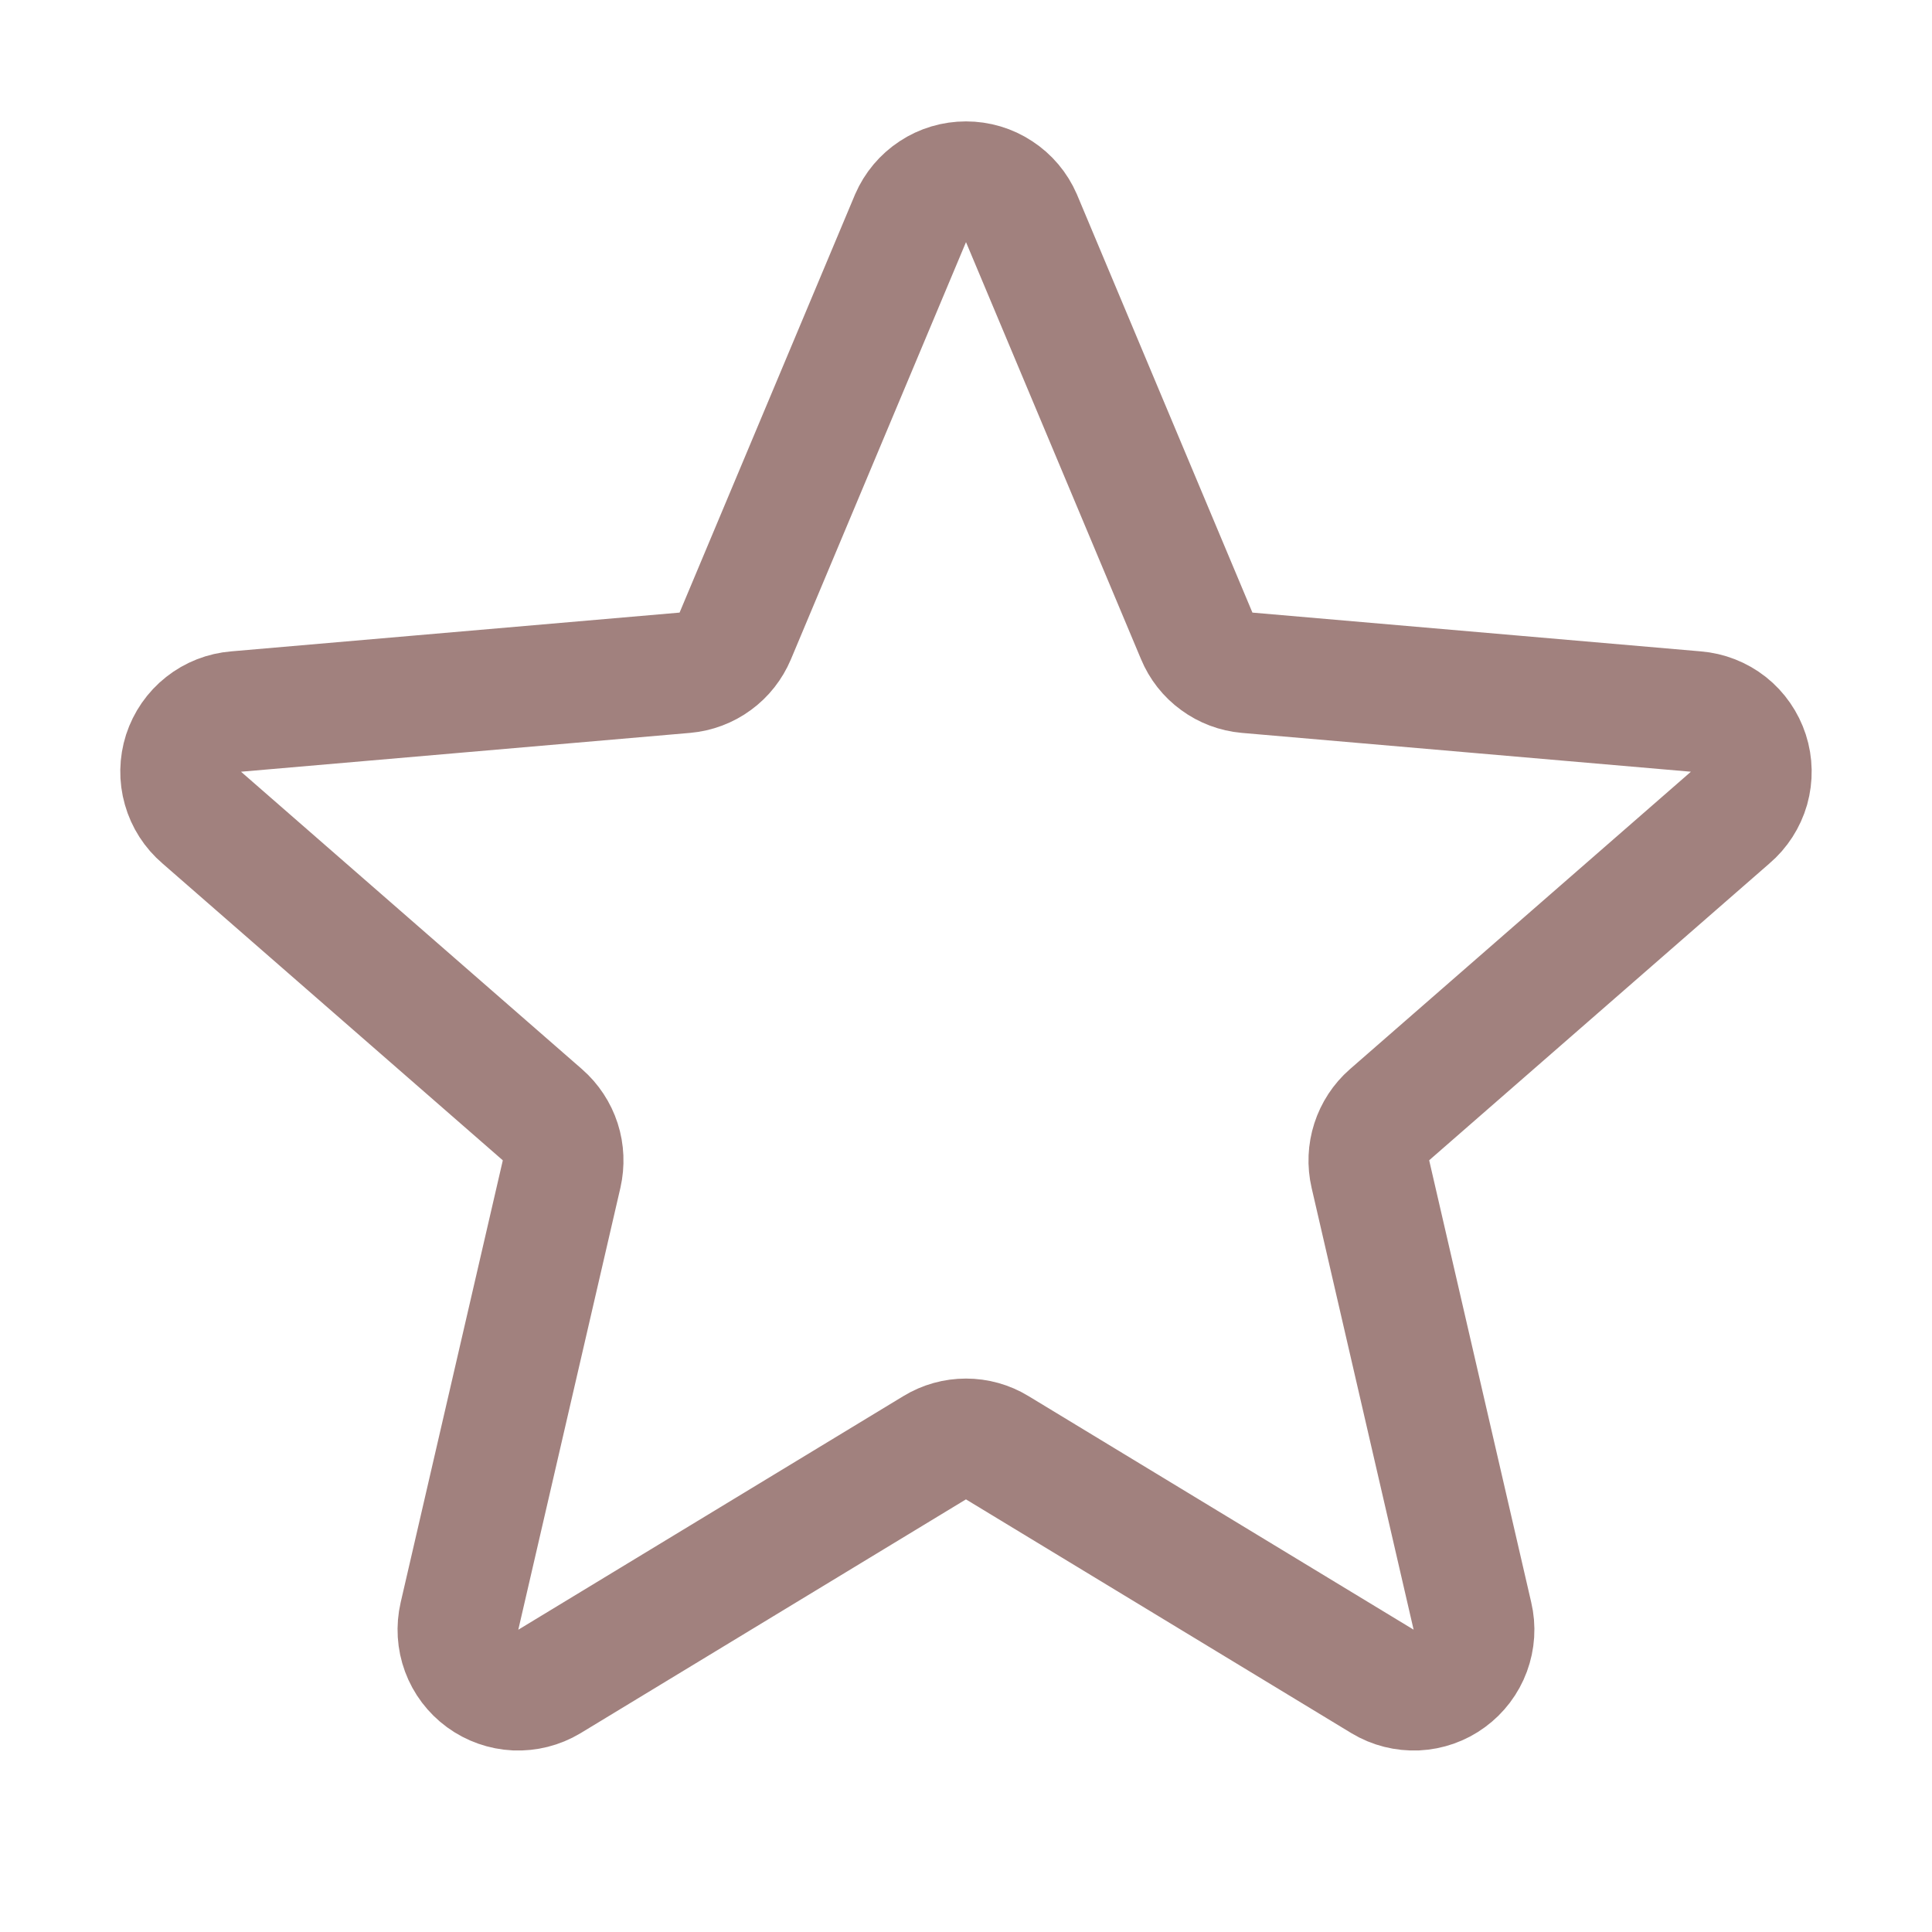 <svg xmlns="http://www.w3.org/2000/svg" fill="none" viewBox="0 0 24 24" height="24" width="24">
<g clip-path="url(#clip0_20_745)">
<path stroke-linejoin="round" stroke-linecap="round" stroke-width="1.5" stroke="#A1817E" d="M12.688 2.709L14.866 7.899C14.918 8.025 15.004 8.135 15.115 8.215C15.225 8.296 15.355 8.345 15.491 8.357L21.065 8.839C21.213 8.851 21.354 8.906 21.471 8.998C21.587 9.09 21.673 9.215 21.719 9.356C21.765 9.497 21.767 9.649 21.727 9.792C21.686 9.934 21.604 10.062 21.491 10.158L17.262 13.847C17.159 13.937 17.083 14.054 17.041 14.184C16.999 14.314 16.993 14.453 17.024 14.587L18.291 20.075C18.325 20.218 18.315 20.368 18.264 20.506C18.213 20.644 18.122 20.764 18.003 20.851C17.885 20.938 17.743 20.988 17.596 20.995C17.449 21.001 17.303 20.965 17.177 20.889L12.386 17.983C12.27 17.912 12.136 17.875 12 17.875C11.863 17.875 11.73 17.912 11.613 17.983L6.823 20.889C6.696 20.965 6.551 21.001 6.404 20.995C6.257 20.988 6.115 20.938 5.996 20.851C5.877 20.764 5.786 20.644 5.735 20.506C5.684 20.368 5.675 20.218 5.708 20.075L6.976 14.587C7.006 14.453 7.001 14.314 6.959 14.184C6.917 14.054 6.84 13.937 6.737 13.847L2.508 10.158C2.395 10.062 2.313 9.934 2.273 9.792C2.232 9.649 2.235 9.497 2.28 9.356C2.326 9.215 2.412 9.09 2.529 8.998C2.645 8.906 2.786 8.851 2.934 8.839L8.508 8.357C8.644 8.345 8.775 8.296 8.885 8.215C8.995 8.135 9.081 8.025 9.134 7.899L11.312 2.709C11.37 2.575 11.466 2.461 11.588 2.381C11.71 2.3 11.853 2.258 12 2.258C12.146 2.258 12.289 2.3 12.411 2.381C12.534 2.461 12.63 2.575 12.688 2.709Z"></path>
</g>
<defs>
<clipPath id="clip0_20_745">
<rect fill="white" height="24" width="24"></rect>
</clipPath>
</defs>
</svg>
